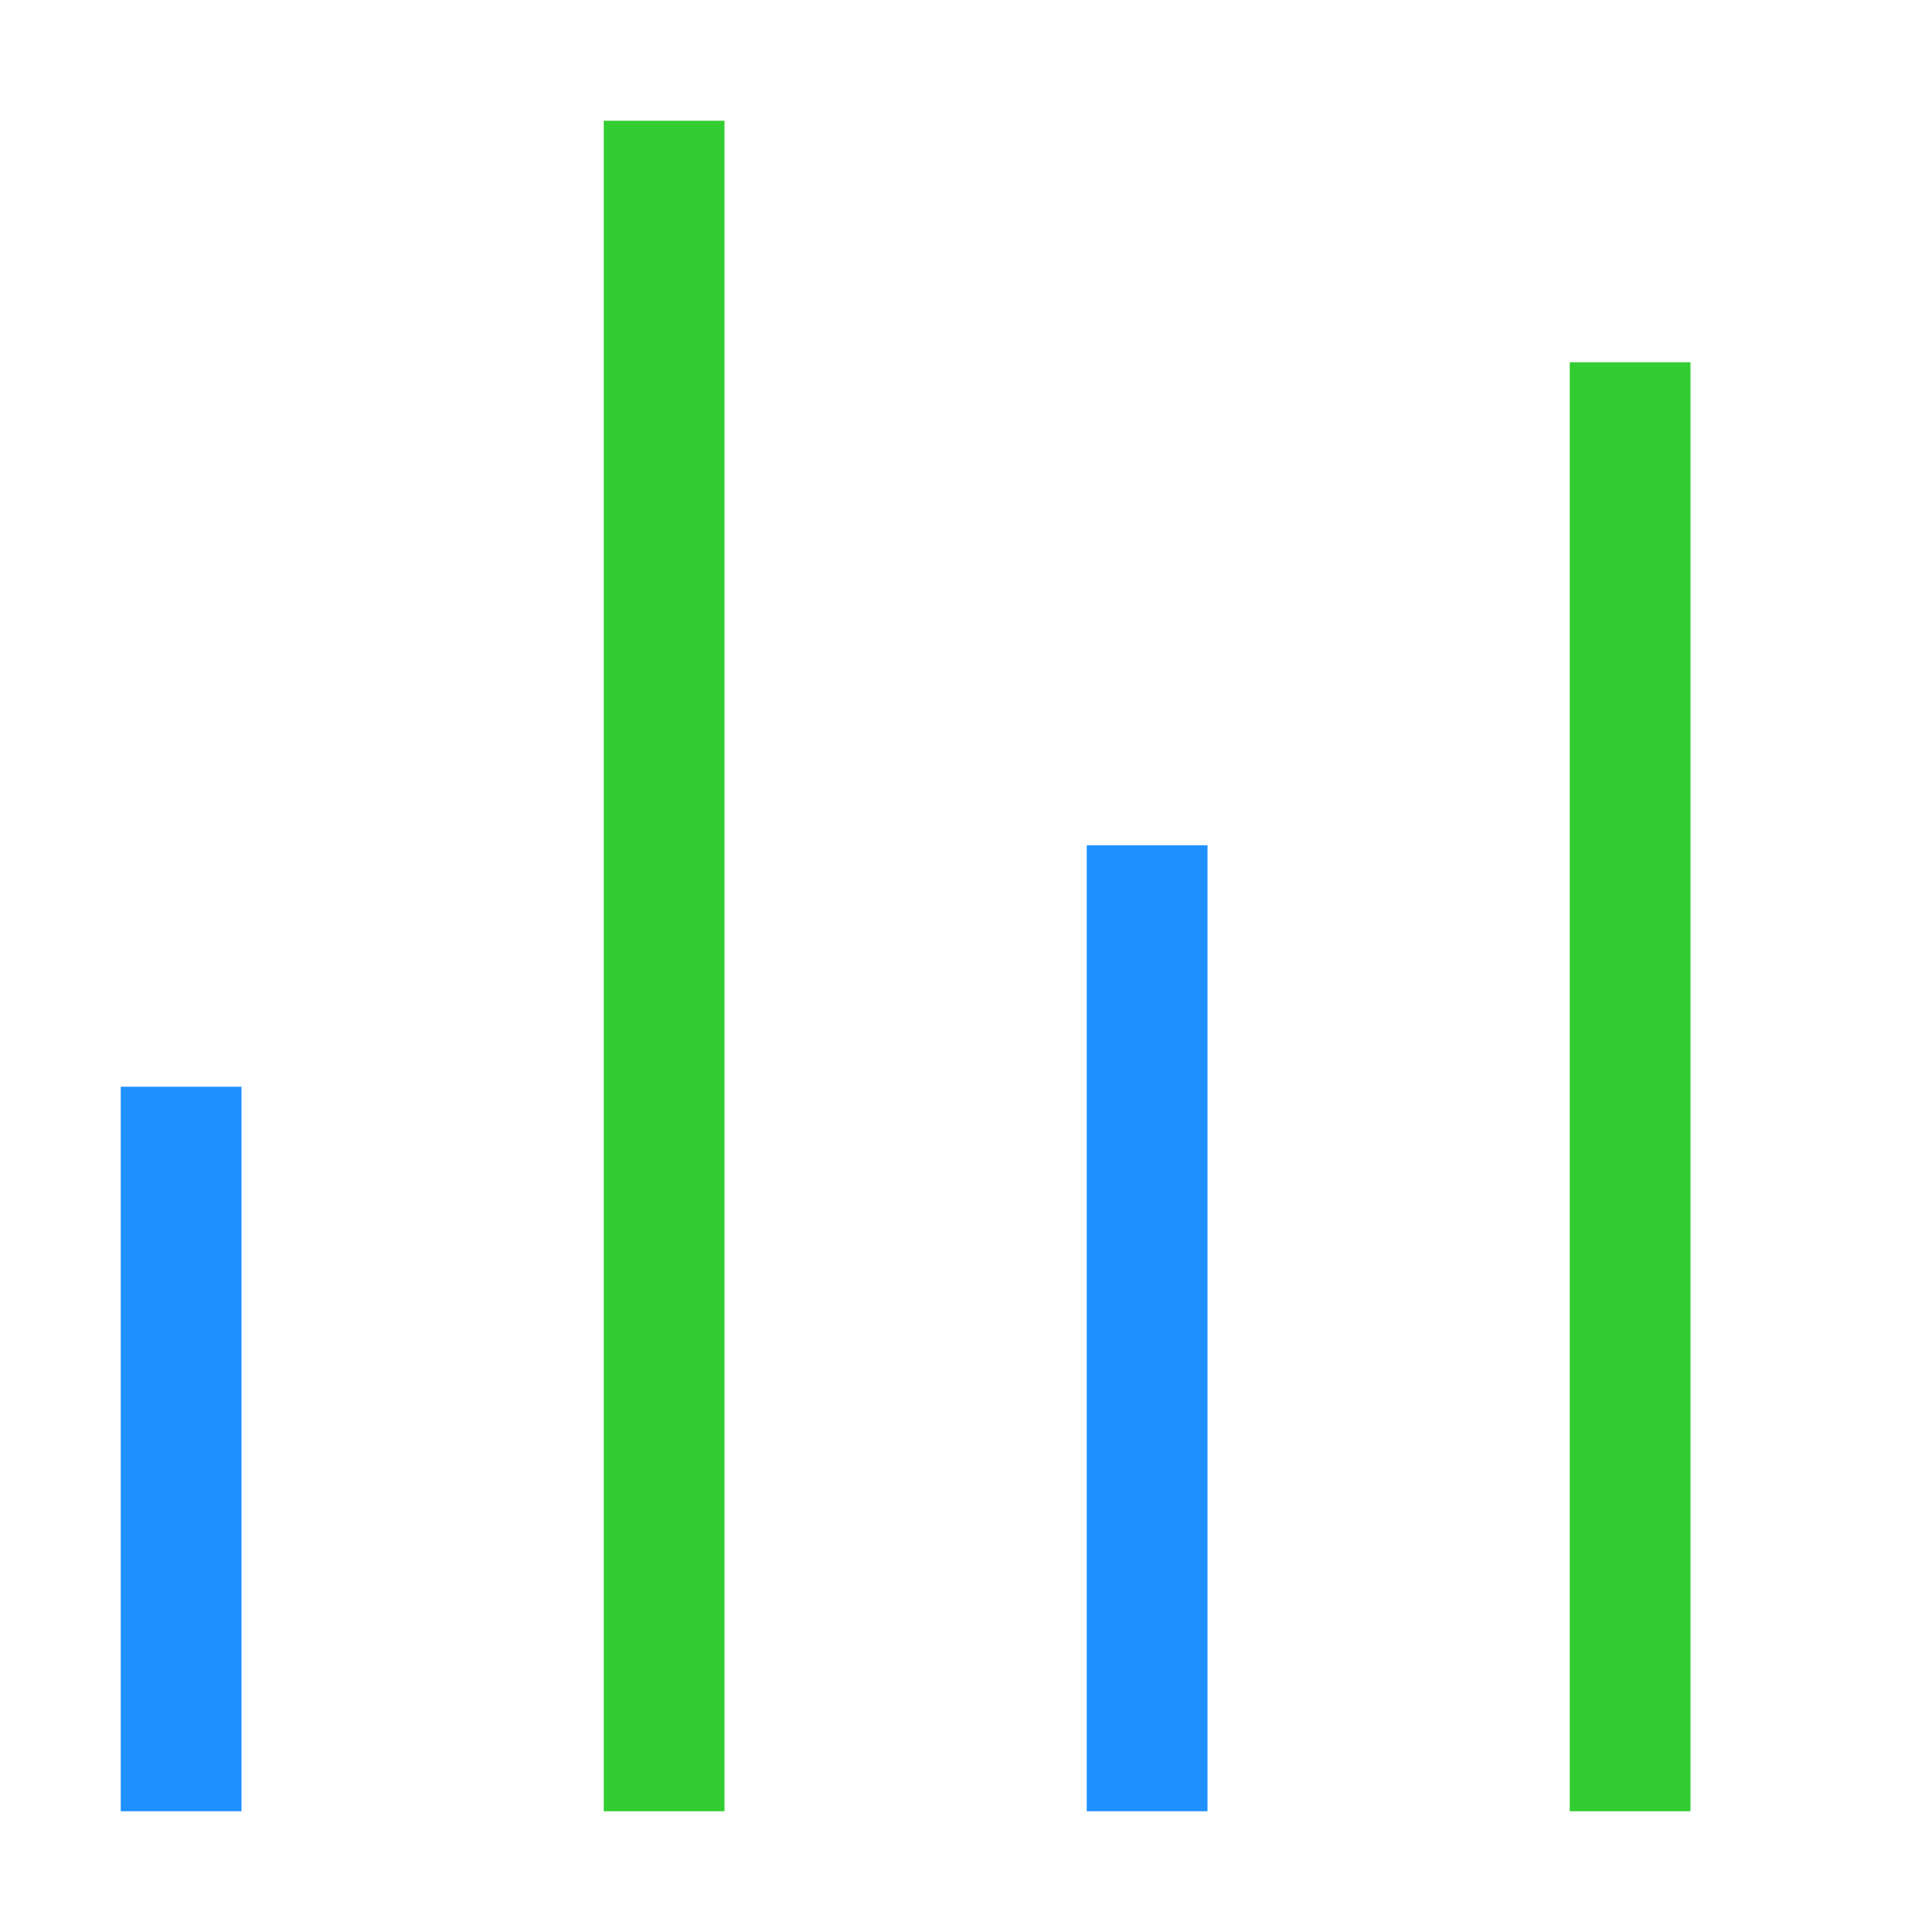 <svg width="16" height="16" version="1.1" viewBox="0 0 16 16" xmlns="http://www.w3.org/2000/svg">
 <rect x="1" y="9" width="1" height="6" fill="#1e90ff" stroke-linecap="round" stroke-linejoin="round" stroke-width="2" style="paint-order:stroke fill markers"/>
 <rect x="5" y="1" width="1" height="14" fill="#32cd32" stroke-linecap="round" stroke-linejoin="round" stroke-width="2" style="paint-order:stroke fill markers"/>
 <rect x="9" y="7" width="1" height="8" fill="#1e90ff" stroke-linecap="round" stroke-linejoin="round" stroke-width="2" style="paint-order:stroke fill markers"/>
 <rect x="13" y="3" width="1" height="12" fill="#32cd32" stroke-linecap="round" stroke-linejoin="round" stroke-width="2" style="paint-order:stroke fill markers"/>
</svg>
